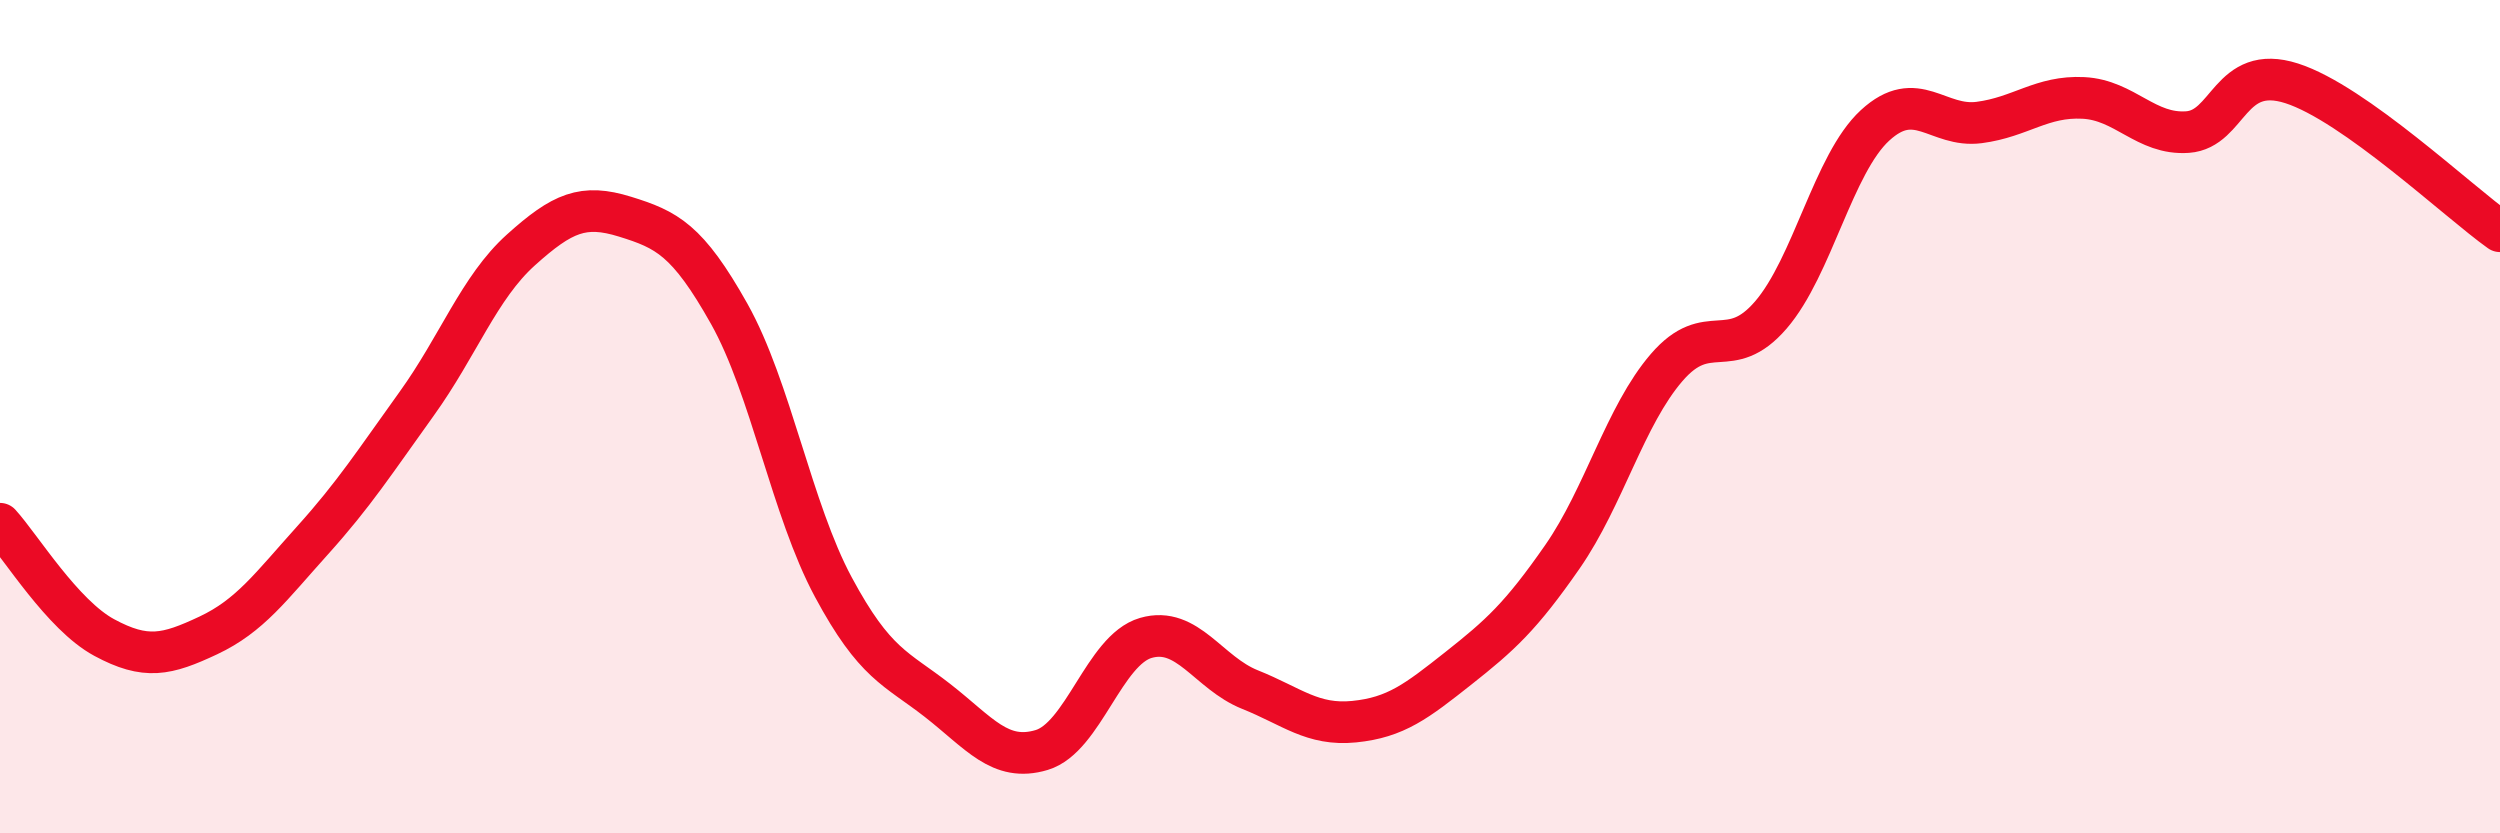 
    <svg width="60" height="20" viewBox="0 0 60 20" xmlns="http://www.w3.org/2000/svg">
      <path
        d="M 0,12.57 C 0.5,13.12 1.5,14.76 2.5,15.3 C 3.5,15.84 4,15.72 5,15.25 C 6,14.78 6.5,14.08 7.5,12.97 C 8.5,11.86 9,11.08 10,9.69 C 11,8.3 11.5,6.9 12.5,6 C 13.5,5.1 14,4.89 15,5.2 C 16,5.51 16.5,5.75 17.5,7.53 C 18.5,9.31 19,12.23 20,14.09 C 21,15.95 21.5,16.03 22.5,16.81 C 23.5,17.59 24,18.3 25,18 C 26,17.7 26.5,15.6 27.5,15.31 C 28.5,15.02 29,16.15 30,16.55 C 31,16.95 31.5,17.42 32.5,17.32 C 33.5,17.22 34,16.83 35,16.04 C 36,15.25 36.5,14.8 37.5,13.36 C 38.5,11.92 39,9.98 40,8.82 C 41,7.66 41.5,8.72 42.5,7.56 C 43.5,6.4 44,3.93 45,3.01 C 46,2.09 46.5,3.07 47.5,2.94 C 48.5,2.81 49,2.3 50,2.35 C 51,2.4 51.5,3.24 52.5,3.17 C 53.5,3.1 53.5,1.52 55,2 C 56.5,2.48 59,4.84 60,5.55L60 20L0 20Z"
        fill="#EB0A25"
        opacity="0.1"
        stroke-linecap="round"
        stroke-linejoin="round"
      />
      <path
        d="M 0,12.57 C 0.5,13.12 1.5,14.76 2.5,15.3 C 3.5,15.84 4,15.72 5,15.25 C 6,14.78 6.5,14.08 7.5,12.97 C 8.5,11.86 9,11.08 10,9.69 C 11,8.3 11.5,6.9 12.5,6 C 13.5,5.1 14,4.89 15,5.2 C 16,5.51 16.5,5.75 17.5,7.53 C 18.5,9.31 19,12.23 20,14.09 C 21,15.95 21.5,16.03 22.5,16.81 C 23.5,17.59 24,18.3 25,18 C 26,17.7 26.5,15.6 27.5,15.31 C 28.5,15.02 29,16.15 30,16.55 C 31,16.95 31.5,17.42 32.5,17.32 C 33.5,17.22 34,16.83 35,16.04 C 36,15.25 36.5,14.8 37.5,13.36 C 38.5,11.92 39,9.98 40,8.82 C 41,7.66 41.5,8.72 42.5,7.56 C 43.5,6.4 44,3.93 45,3.01 C 46,2.09 46.5,3.07 47.5,2.94 C 48.5,2.81 49,2.3 50,2.35 C 51,2.4 51.5,3.24 52.5,3.17 C 53.5,3.1 53.5,1.52 55,2 C 56.5,2.48 59,4.84 60,5.55"
        stroke="#EB0A25"
        stroke-width="1"
        fill="none"
        stroke-linecap="round"
        stroke-linejoin="round"
      />
    </svg>
  